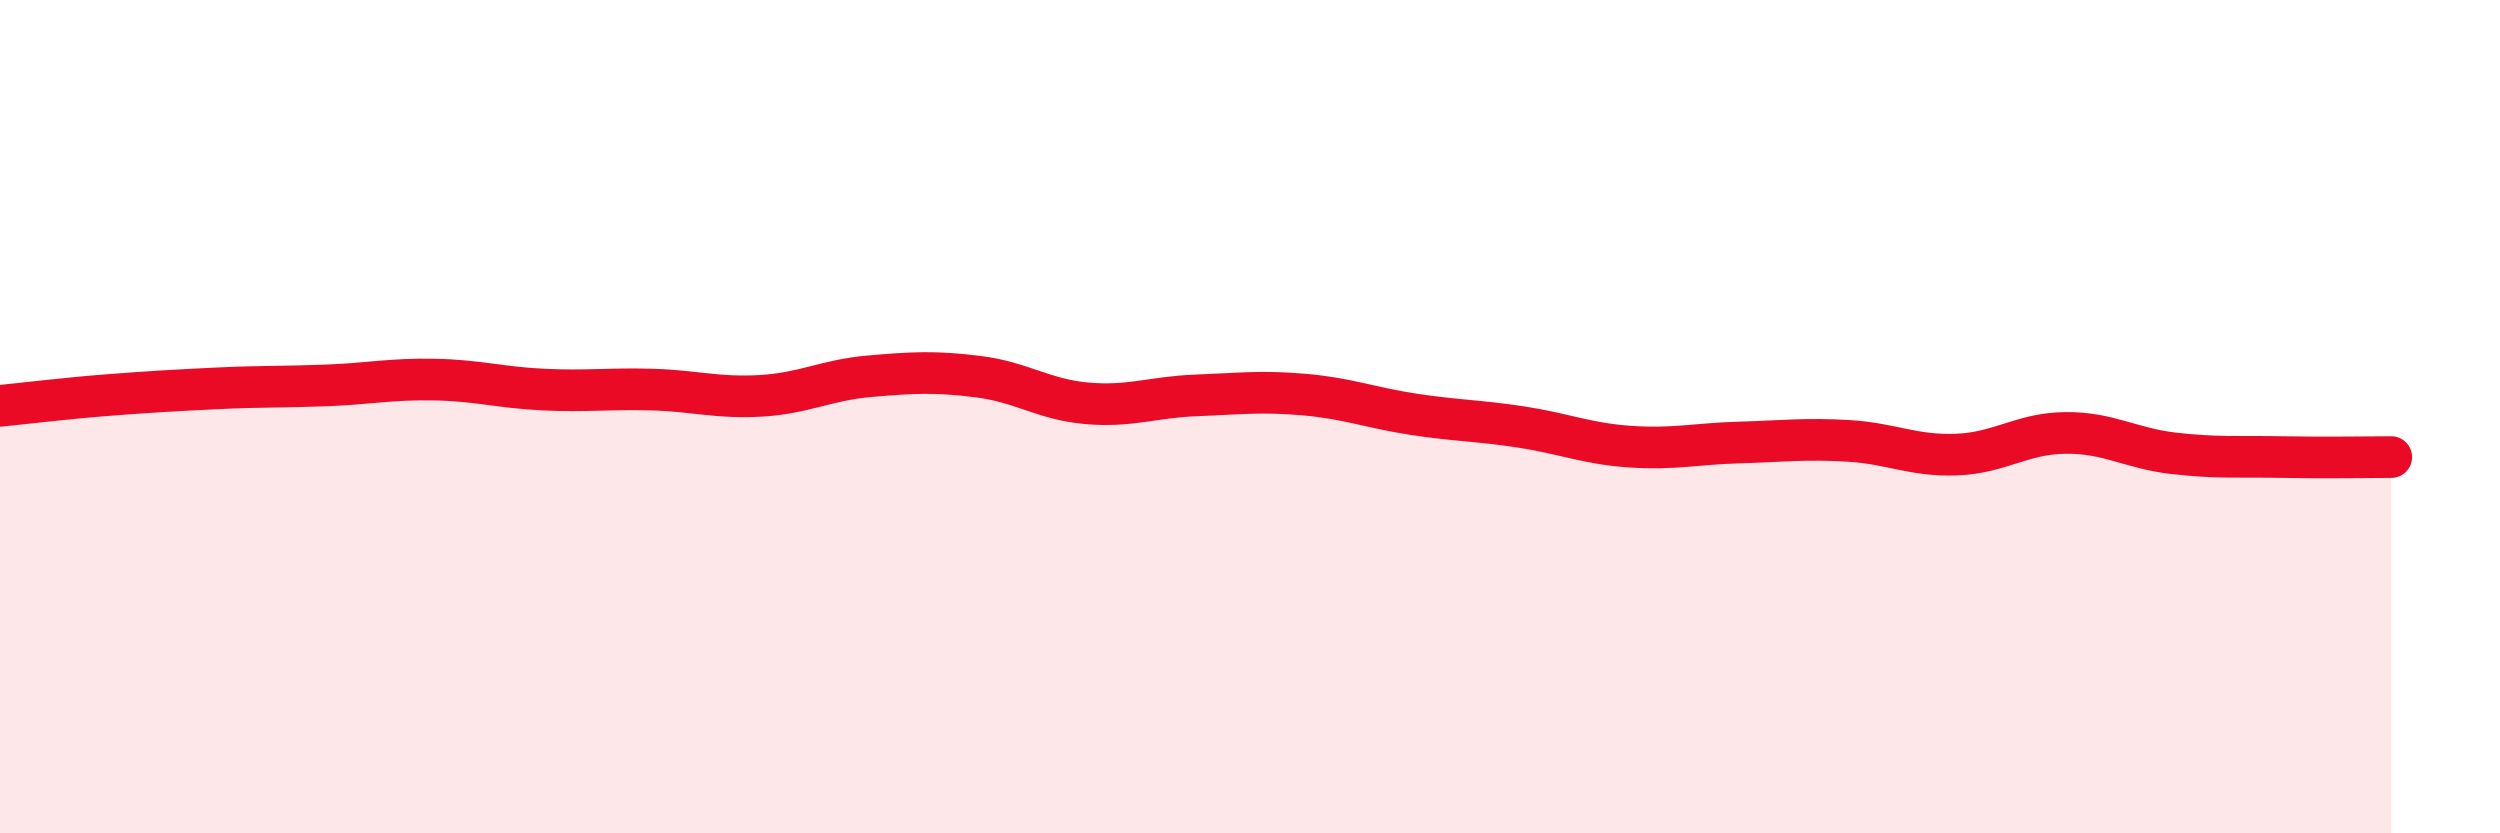 
    <svg width="60" height="20" viewBox="0 0 60 20" xmlns="http://www.w3.org/2000/svg">
      <path
        d="M 0,9.74 C 0.52,9.69 1.57,9.56 2.61,9.48 C 3.65,9.4 4.18,9.37 5.22,9.32 C 6.26,9.27 6.79,9.29 7.83,9.25 C 8.87,9.21 9.39,9.09 10.43,9.11 C 11.47,9.13 12,9.3 13.04,9.35 C 14.08,9.4 14.61,9.32 15.65,9.35 C 16.69,9.38 17.22,9.56 18.26,9.5 C 19.3,9.44 19.83,9.12 20.87,9.03 C 21.91,8.94 22.44,8.91 23.48,9.04 C 24.52,9.17 25.05,9.59 26.09,9.68 C 27.13,9.77 27.66,9.53 28.7,9.49 C 29.74,9.45 30.26,9.38 31.3,9.47 C 32.34,9.56 32.87,9.78 33.91,9.94 C 34.95,10.1 35.48,10.09 36.52,10.25 C 37.56,10.41 38.09,10.65 39.13,10.72 C 40.17,10.79 40.7,10.65 41.74,10.62 C 42.78,10.59 43.31,10.52 44.35,10.58 C 45.39,10.64 45.92,10.95 46.96,10.91 C 48,10.87 48.53,10.4 49.57,10.39 C 50.61,10.38 51.13,10.76 52.17,10.88 C 53.21,11 53.74,10.95 54.78,10.97 C 55.82,10.99 56.87,10.97 57.39,10.97L57.39 20L0 20Z"
        fill="#EB0A25"
        opacity="0.1"
        stroke-linecap="round"
        stroke-linejoin="round"
      />
      <path
        d="M 0,9.74 C 0.52,9.69 1.57,9.56 2.61,9.48 C 3.65,9.4 4.18,9.37 5.22,9.32 C 6.26,9.27 6.79,9.29 7.83,9.25 C 8.87,9.21 9.39,9.09 10.43,9.11 C 11.47,9.13 12,9.3 13.04,9.35 C 14.08,9.4 14.61,9.32 15.65,9.35 C 16.69,9.38 17.22,9.56 18.26,9.5 C 19.3,9.44 19.83,9.12 20.87,9.03 C 21.91,8.94 22.44,8.91 23.48,9.04 C 24.52,9.17 25.05,9.59 26.09,9.68 C 27.13,9.77 27.66,9.53 28.7,9.49 C 29.74,9.45 30.26,9.38 31.3,9.47 C 32.34,9.56 32.87,9.78 33.91,9.94 C 34.95,10.1 35.48,10.09 36.52,10.25 C 37.56,10.41 38.09,10.65 39.13,10.72 C 40.17,10.79 40.7,10.65 41.74,10.62 C 42.78,10.59 43.31,10.52 44.35,10.58 C 45.39,10.64 45.92,10.95 46.96,10.91 C 48,10.87 48.53,10.4 49.57,10.39 C 50.61,10.38 51.13,10.76 52.17,10.88 C 53.21,11 53.74,10.95 54.78,10.97 C 55.82,10.99 56.87,10.97 57.39,10.97"
        stroke="#EB0A25"
        stroke-width="1"
        fill="none"
        stroke-linecap="round"
        stroke-linejoin="round"
      />
    </svg>
  